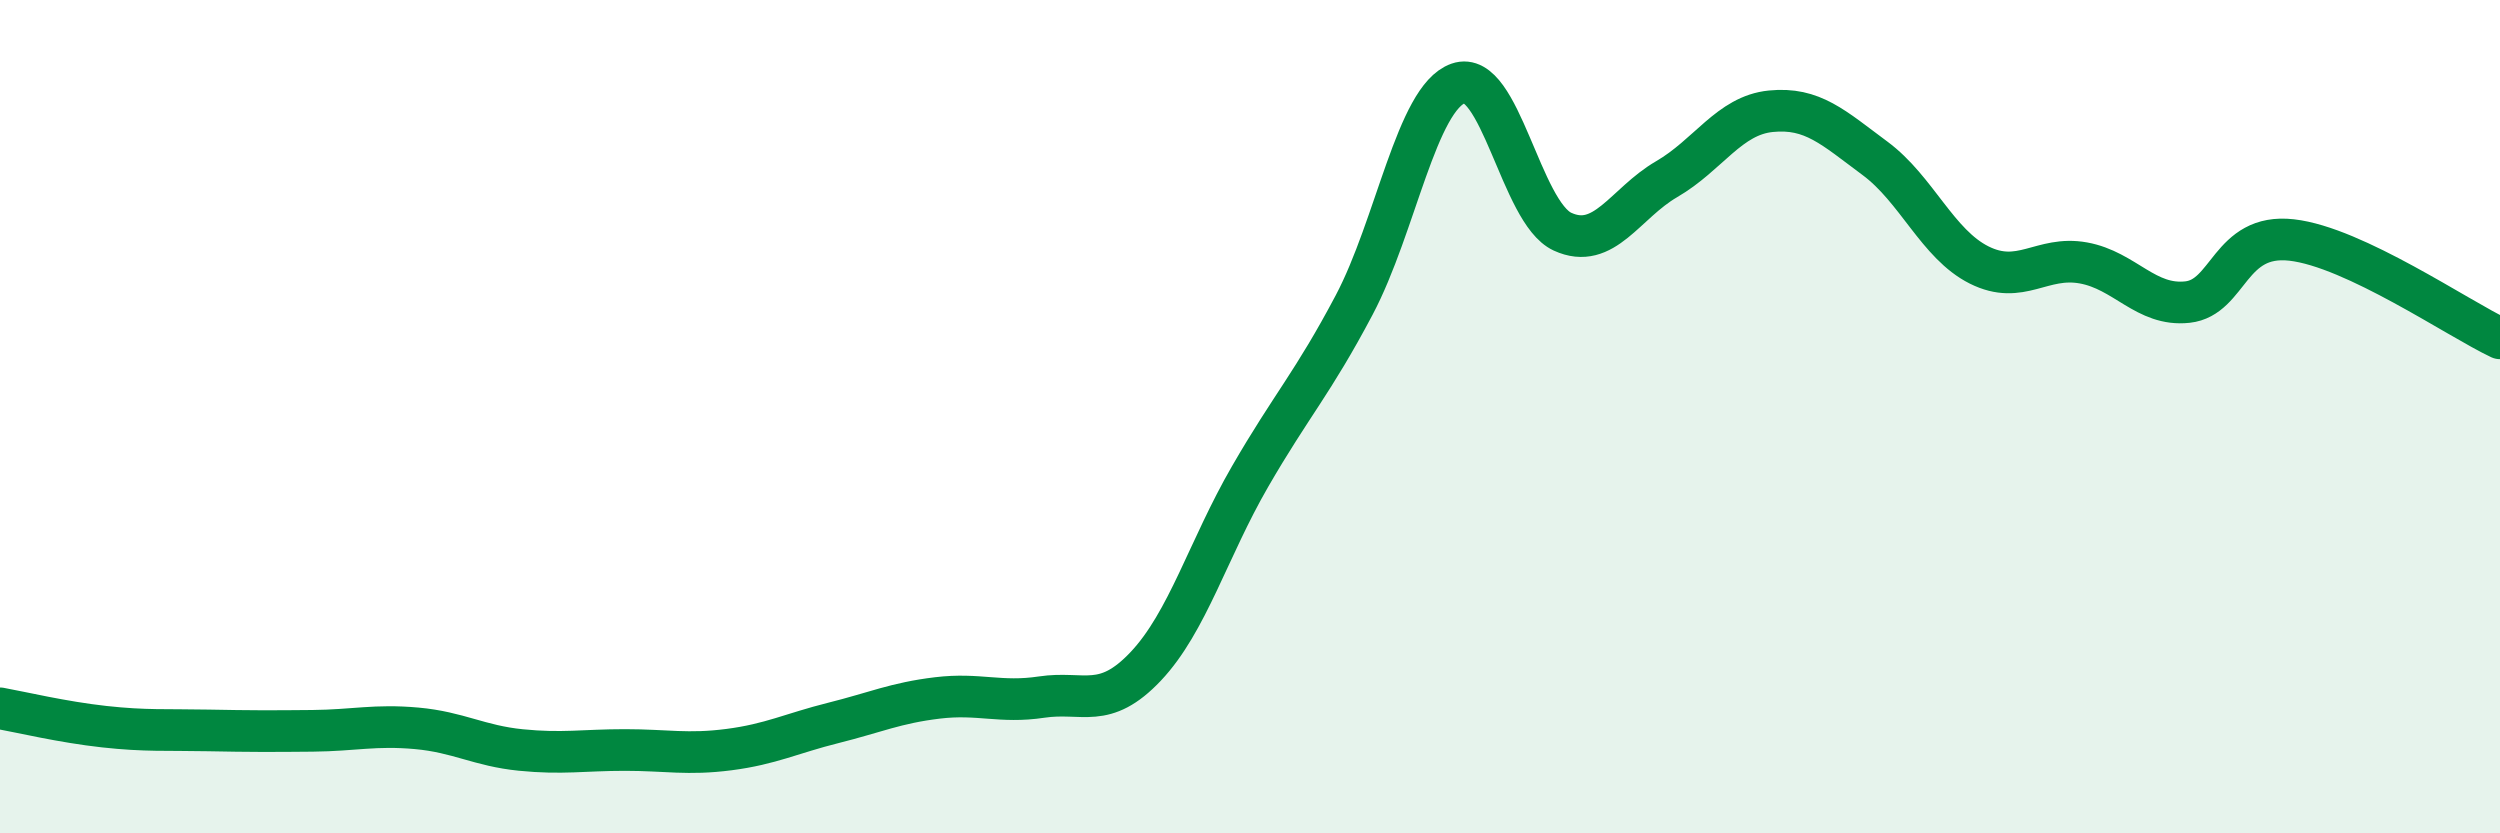 
    <svg width="60" height="20" viewBox="0 0 60 20" xmlns="http://www.w3.org/2000/svg">
      <path
        d="M 0,17 C 0.5,17.09 1.5,17.33 2.5,17.44 C 3.5,17.55 4,17.51 5,17.53 C 6,17.55 6.5,17.55 7.5,17.54 C 8.5,17.53 9,17.39 10,17.48 C 11,17.57 11.5,17.9 12.5,18 C 13.5,18.1 14,18 15,18 C 16,18 16.5,18.12 17.5,17.99 C 18.5,17.86 19,17.6 20,17.35 C 21,17.1 21.5,16.87 22.5,16.75 C 23.5,16.63 24,16.88 25,16.73 C 26,16.58 26.5,17.05 27.5,15.99 C 28.5,14.93 29,13.17 30,11.44 C 31,9.71 31.5,9.21 32.5,7.32 C 33.5,5.43 34,2.35 35,2 C 36,1.65 36.5,5.1 37.5,5.56 C 38.5,6.02 39,4.88 40,4.3 C 41,3.72 41.5,2.77 42.5,2.67 C 43.5,2.57 44,3.06 45,3.8 C 46,4.54 46.5,5.86 47.5,6.36 C 48.5,6.86 49,6.13 50,6.31 C 51,6.49 51.5,7.36 52.5,7.25 C 53.5,7.14 53.5,5.59 55,5.76 C 56.5,5.93 59,7.65 60,8.12L60 20L0 20Z"
        fill="#008740"
        opacity="0.1"
        stroke-linecap="round"
        stroke-linejoin="round"
      />
      <path
        d="M 0,17 C 0.5,17.09 1.5,17.33 2.5,17.44 C 3.5,17.55 4,17.51 5,17.53 C 6,17.55 6.5,17.55 7.5,17.54 C 8.5,17.53 9,17.39 10,17.48 C 11,17.57 11.5,17.9 12.5,18 C 13.5,18.1 14,18 15,18 C 16,18 16.5,18.12 17.5,17.99 C 18.5,17.86 19,17.6 20,17.35 C 21,17.1 21.5,16.87 22.5,16.75 C 23.5,16.63 24,16.88 25,16.73 C 26,16.58 26.5,17.05 27.5,15.99 C 28.5,14.93 29,13.17 30,11.44 C 31,9.71 31.5,9.21 32.5,7.32 C 33.5,5.43 34,2.35 35,2 C 36,1.65 36.5,5.1 37.5,5.56 C 38.5,6.02 39,4.88 40,4.3 C 41,3.72 41.5,2.77 42.5,2.67 C 43.5,2.57 44,3.06 45,3.8 C 46,4.54 46.5,5.86 47.5,6.36 C 48.5,6.86 49,6.13 50,6.31 C 51,6.49 51.5,7.36 52.5,7.25 C 53.5,7.14 53.5,5.59 55,5.76 C 56.5,5.93 59,7.65 60,8.12"
        stroke="#008740"
        stroke-width="1"
        fill="none"
        stroke-linecap="round"
        stroke-linejoin="round"
      />
    </svg>
  